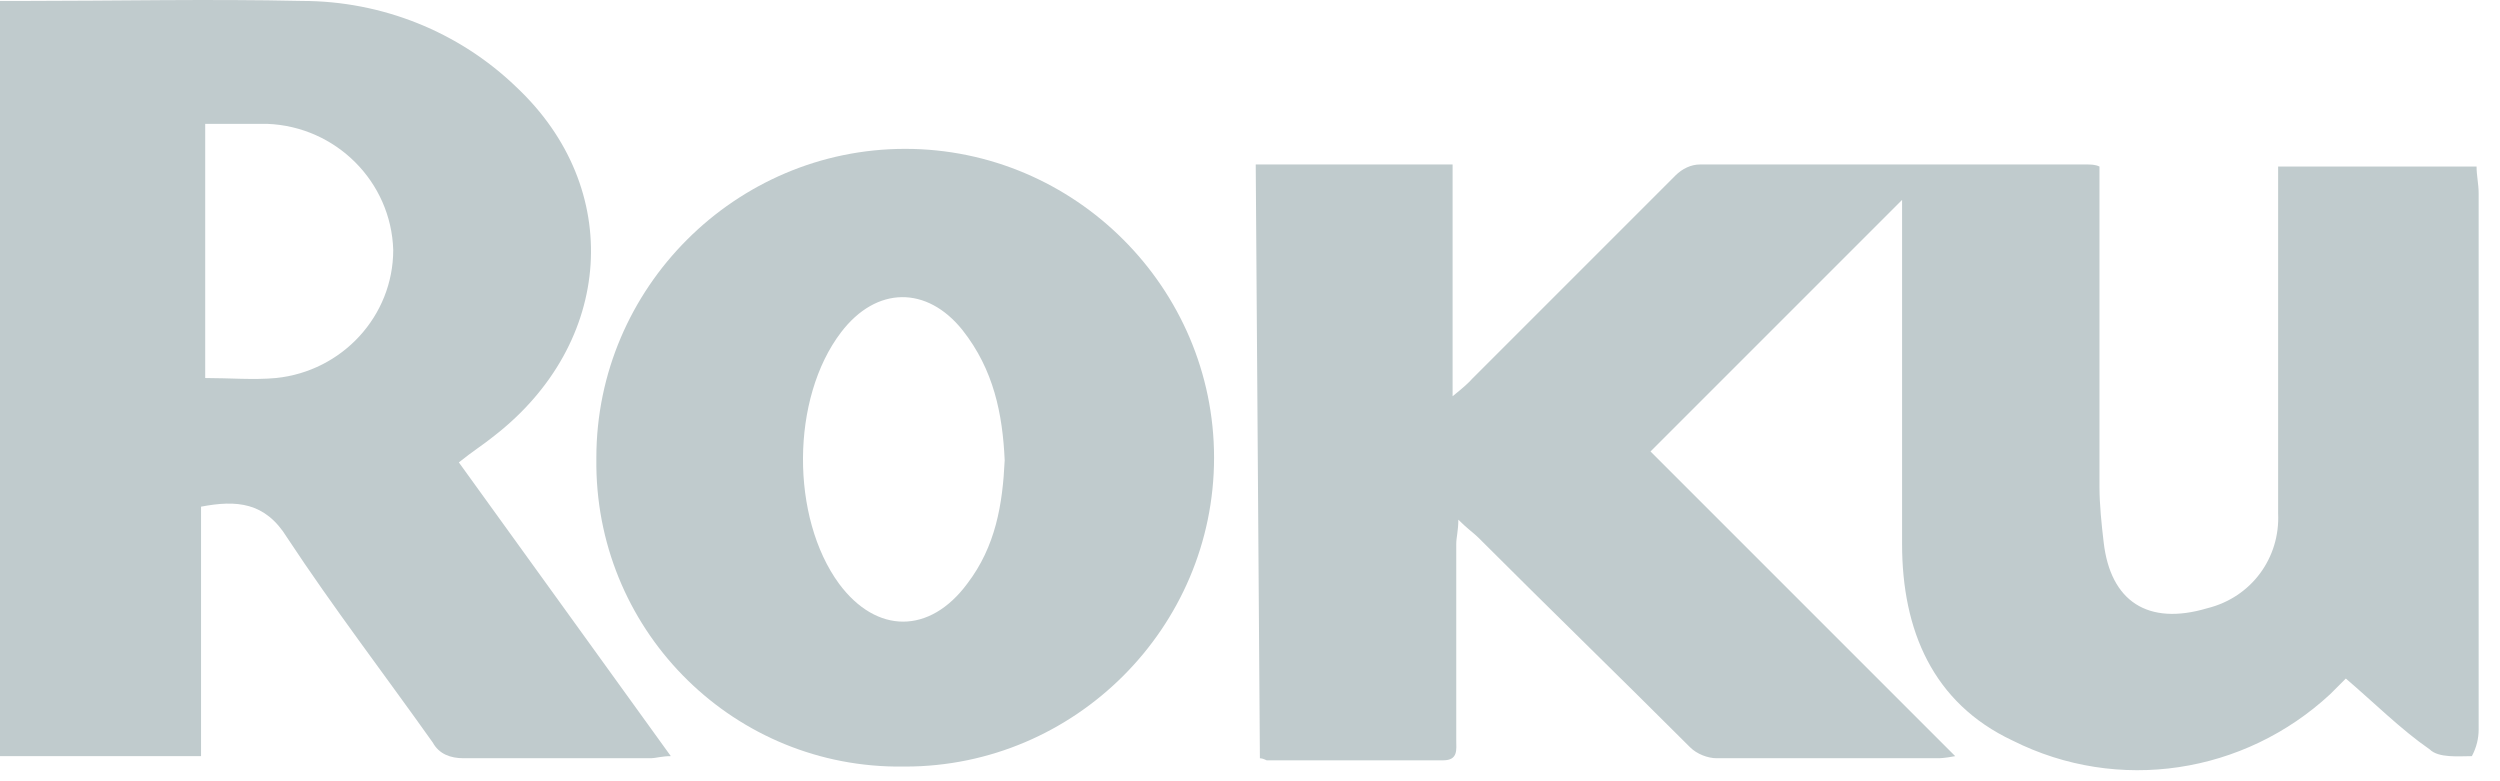 <svg width="48" height="15" viewBox="0 0 48 15" fill="none" xmlns="http://www.w3.org/2000/svg">
<path d="M24.12 3.158H27.89V7.608C28.1 7.438 28.19 7.358 28.27 7.268C29.58 5.958 30.86 4.678 32.17 3.368C32.3 3.238 32.47 3.158 32.64 3.158H40.06C40.14 3.158 40.23 3.158 40.31 3.198V9.348C40.31 9.688 40.35 10.068 40.39 10.408C40.52 11.548 41.24 12.018 42.38 11.678C43.23 11.468 43.78 10.708 43.74 9.858V3.198H47.55C47.55 3.368 47.59 3.538 47.59 3.708V14.008C47.59 14.178 47.55 14.348 47.46 14.518C47.21 14.518 46.82 14.558 46.65 14.388C46.1 14.008 45.59 13.498 45.04 13.028L44.74 13.328C43.09 14.858 40.67 15.238 38.64 14.218C37.11 13.498 36.52 12.098 36.52 10.448V3.838L31.69 8.668L37.54 14.518C37.33 14.558 37.24 14.558 37.2 14.558H32.96C32.79 14.558 32.58 14.478 32.45 14.348C31.09 12.988 29.74 11.678 28.38 10.318C28.3 10.238 28.17 10.148 28 9.978C28 10.188 27.96 10.318 27.96 10.448V14.218C27.96 14.388 28 14.598 27.71 14.598H24.32C24.32 14.598 24.24 14.558 24.19 14.558L24.11 3.158H24.12Z" fill="#C0CBCD"/>
<path d="M0.04 0.018H0.42C2.2 0.018 4.02 -0.022 5.8 0.018C7.33 0.018 8.81 0.608 9.91 1.668C11.99 3.618 11.78 6.588 9.49 8.368C9.28 8.538 9.07 8.668 8.81 8.878L12.88 14.518C12.71 14.518 12.58 14.558 12.5 14.558H8.9C8.65 14.558 8.43 14.478 8.31 14.258C7.38 12.948 6.4 11.668 5.51 10.318C5.09 9.638 4.54 9.598 3.86 9.728V14.518H0V0.018H0.04ZM3.94 2.388V7.258C4.41 7.258 4.87 7.298 5.3 7.258C6.57 7.128 7.55 6.068 7.55 4.798C7.51 3.488 6.45 2.428 5.13 2.378H3.94V2.388Z" fill="#C0CBCD"/>
<path d="M11.45 8.788C11.45 5.528 14.12 2.858 17.38 2.858C20.64 2.858 23.31 5.528 23.31 8.788C23.31 12.048 20.64 14.718 17.38 14.718H17.34C14.12 14.758 11.49 12.178 11.45 8.958C11.45 8.918 11.45 8.878 11.45 8.788ZM19.29 8.838C19.25 7.948 19.08 7.098 18.48 6.338C17.8 5.488 16.83 5.488 16.15 6.378C15.18 7.648 15.18 9.938 16.11 11.208C16.83 12.178 17.85 12.178 18.57 11.208C19.12 10.488 19.25 9.678 19.29 8.838Z" fill="#C0CBCD"/>
</svg>
